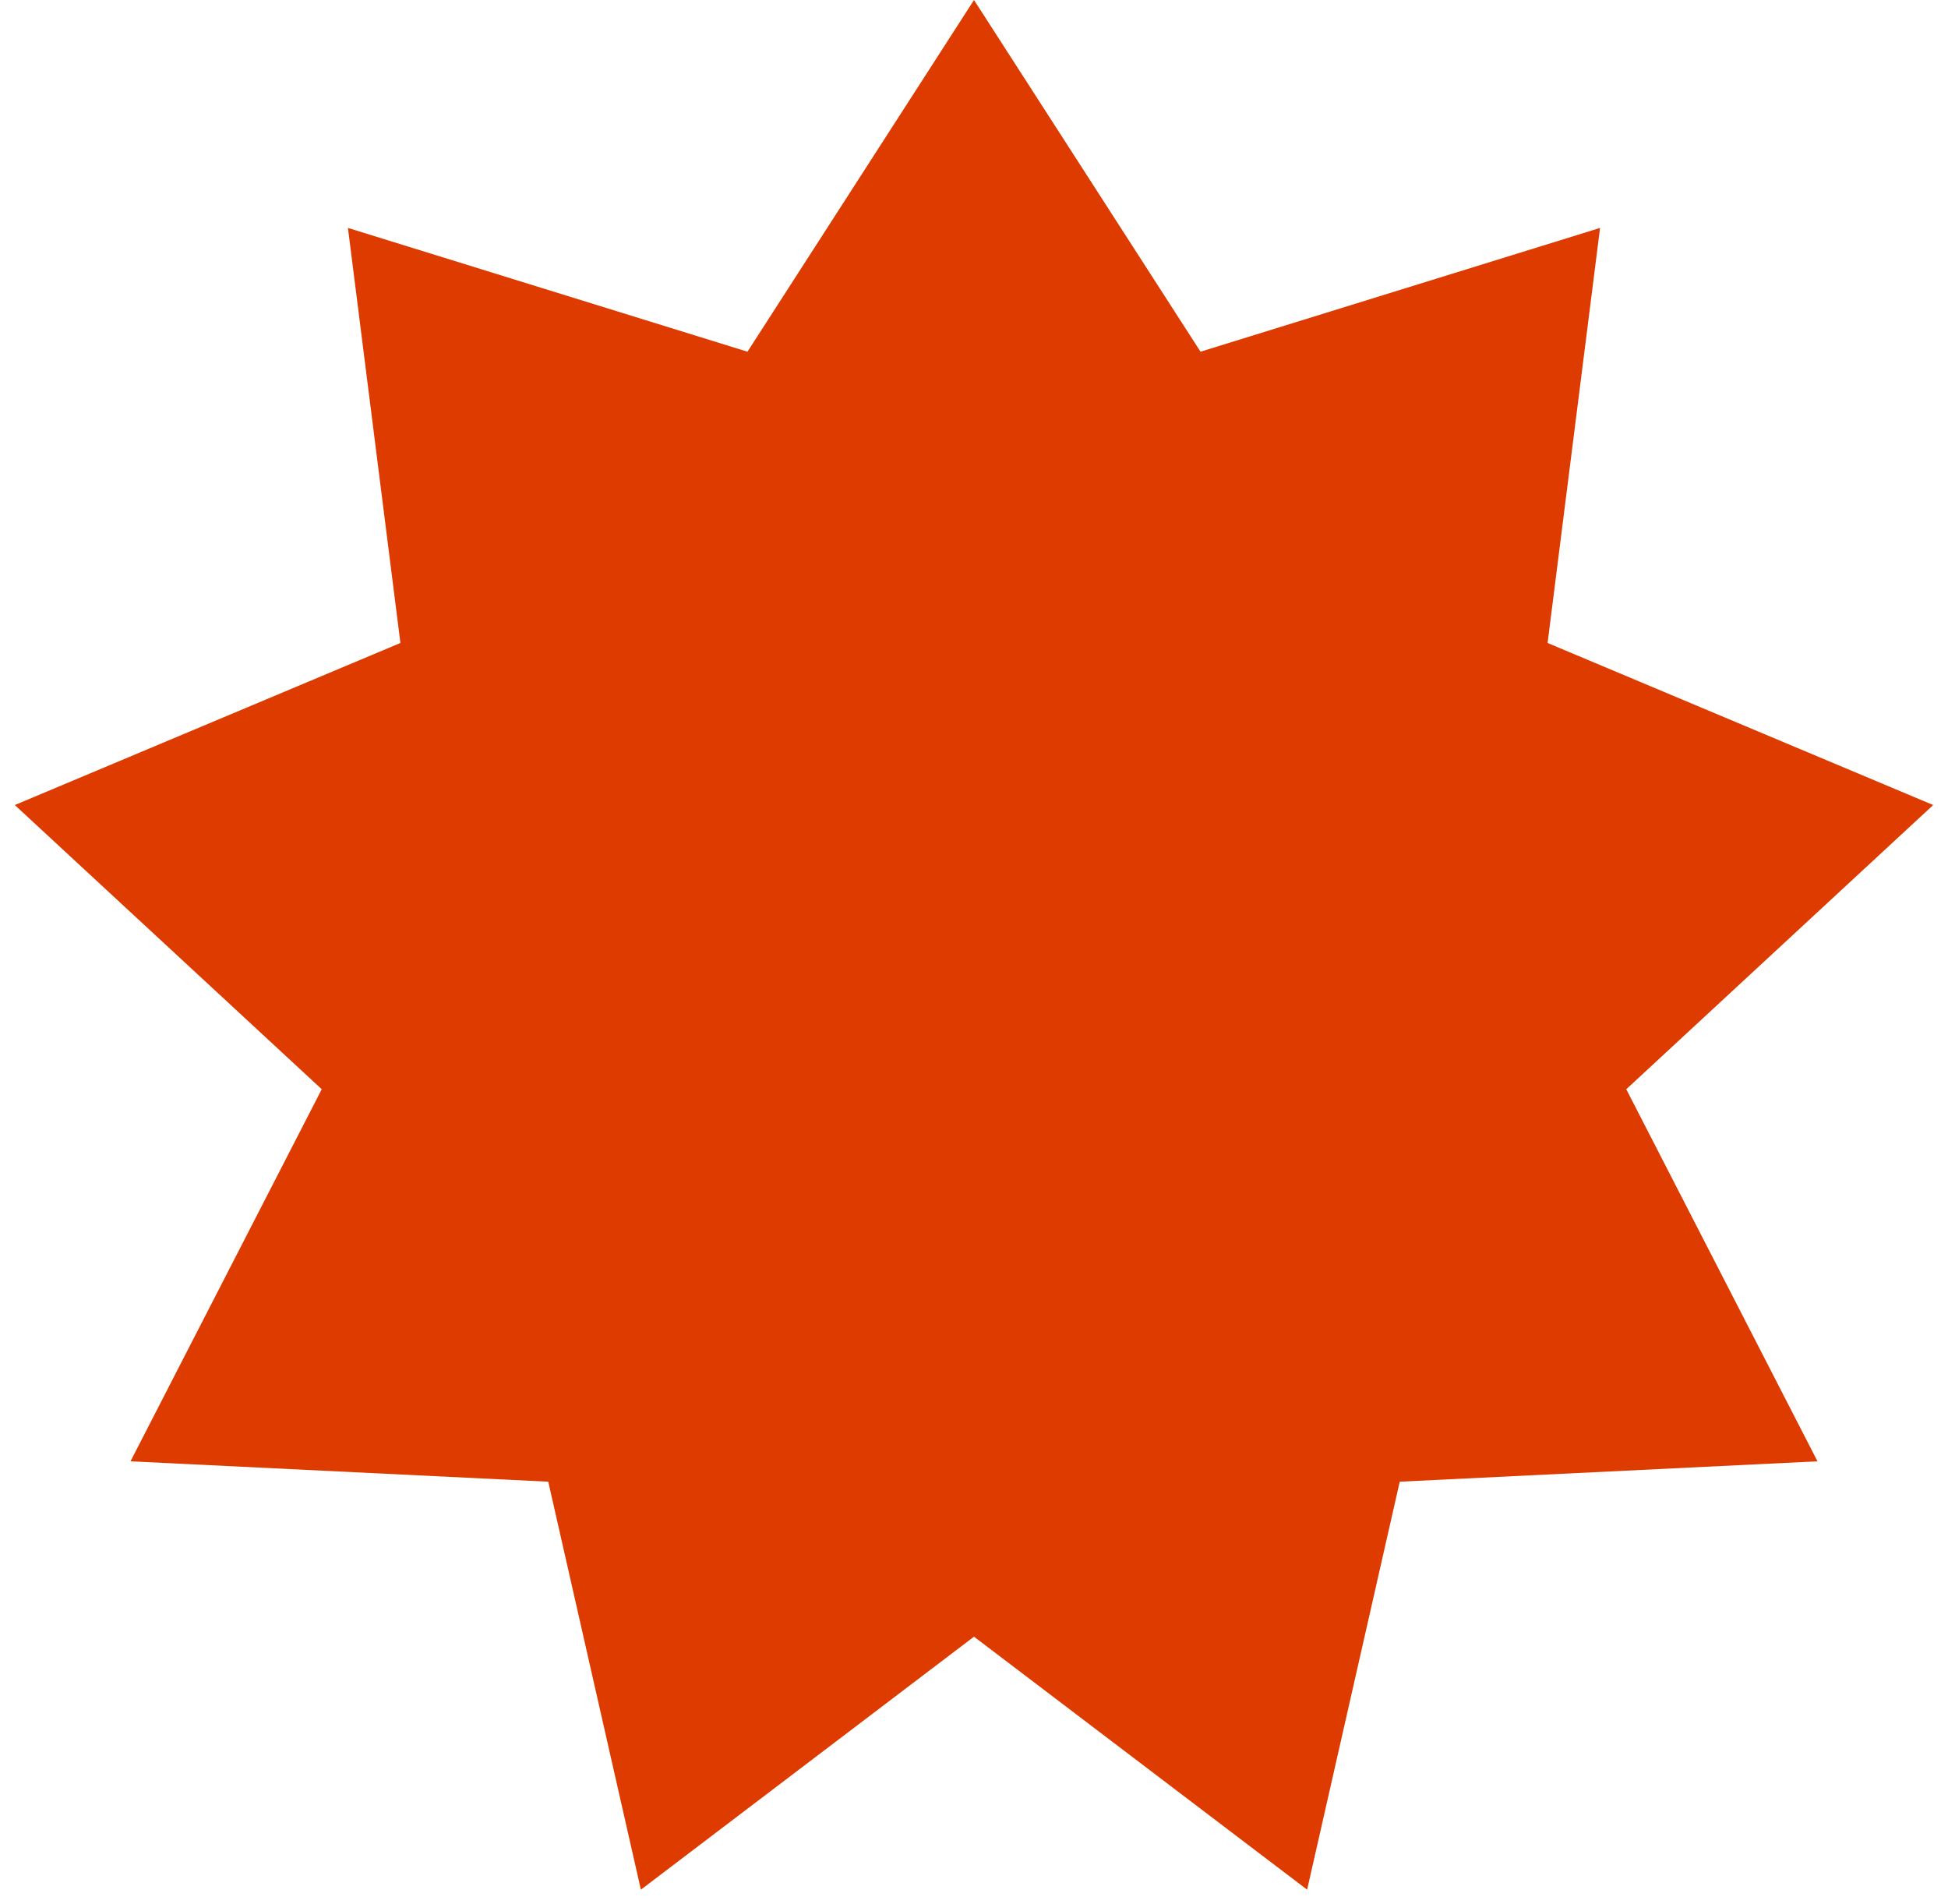 <svg width="87" height="85" viewBox="0 0 87 85" fill="none" xmlns="http://www.w3.org/2000/svg">
<path d="M43.5 0L53.617 15.704L71.461 10.177L69.117 28.71L86.339 35.946L72.631 48.636L81.172 65.25L62.514 66.16L58.378 84.377L43.5 73.08L28.622 84.377L24.486 66.16L5.828 65.25L14.369 48.636L0.661 35.946L17.883 28.71L15.539 10.177L33.383 15.704L43.5 0Z" fill="#DD3B00"/>
</svg>
